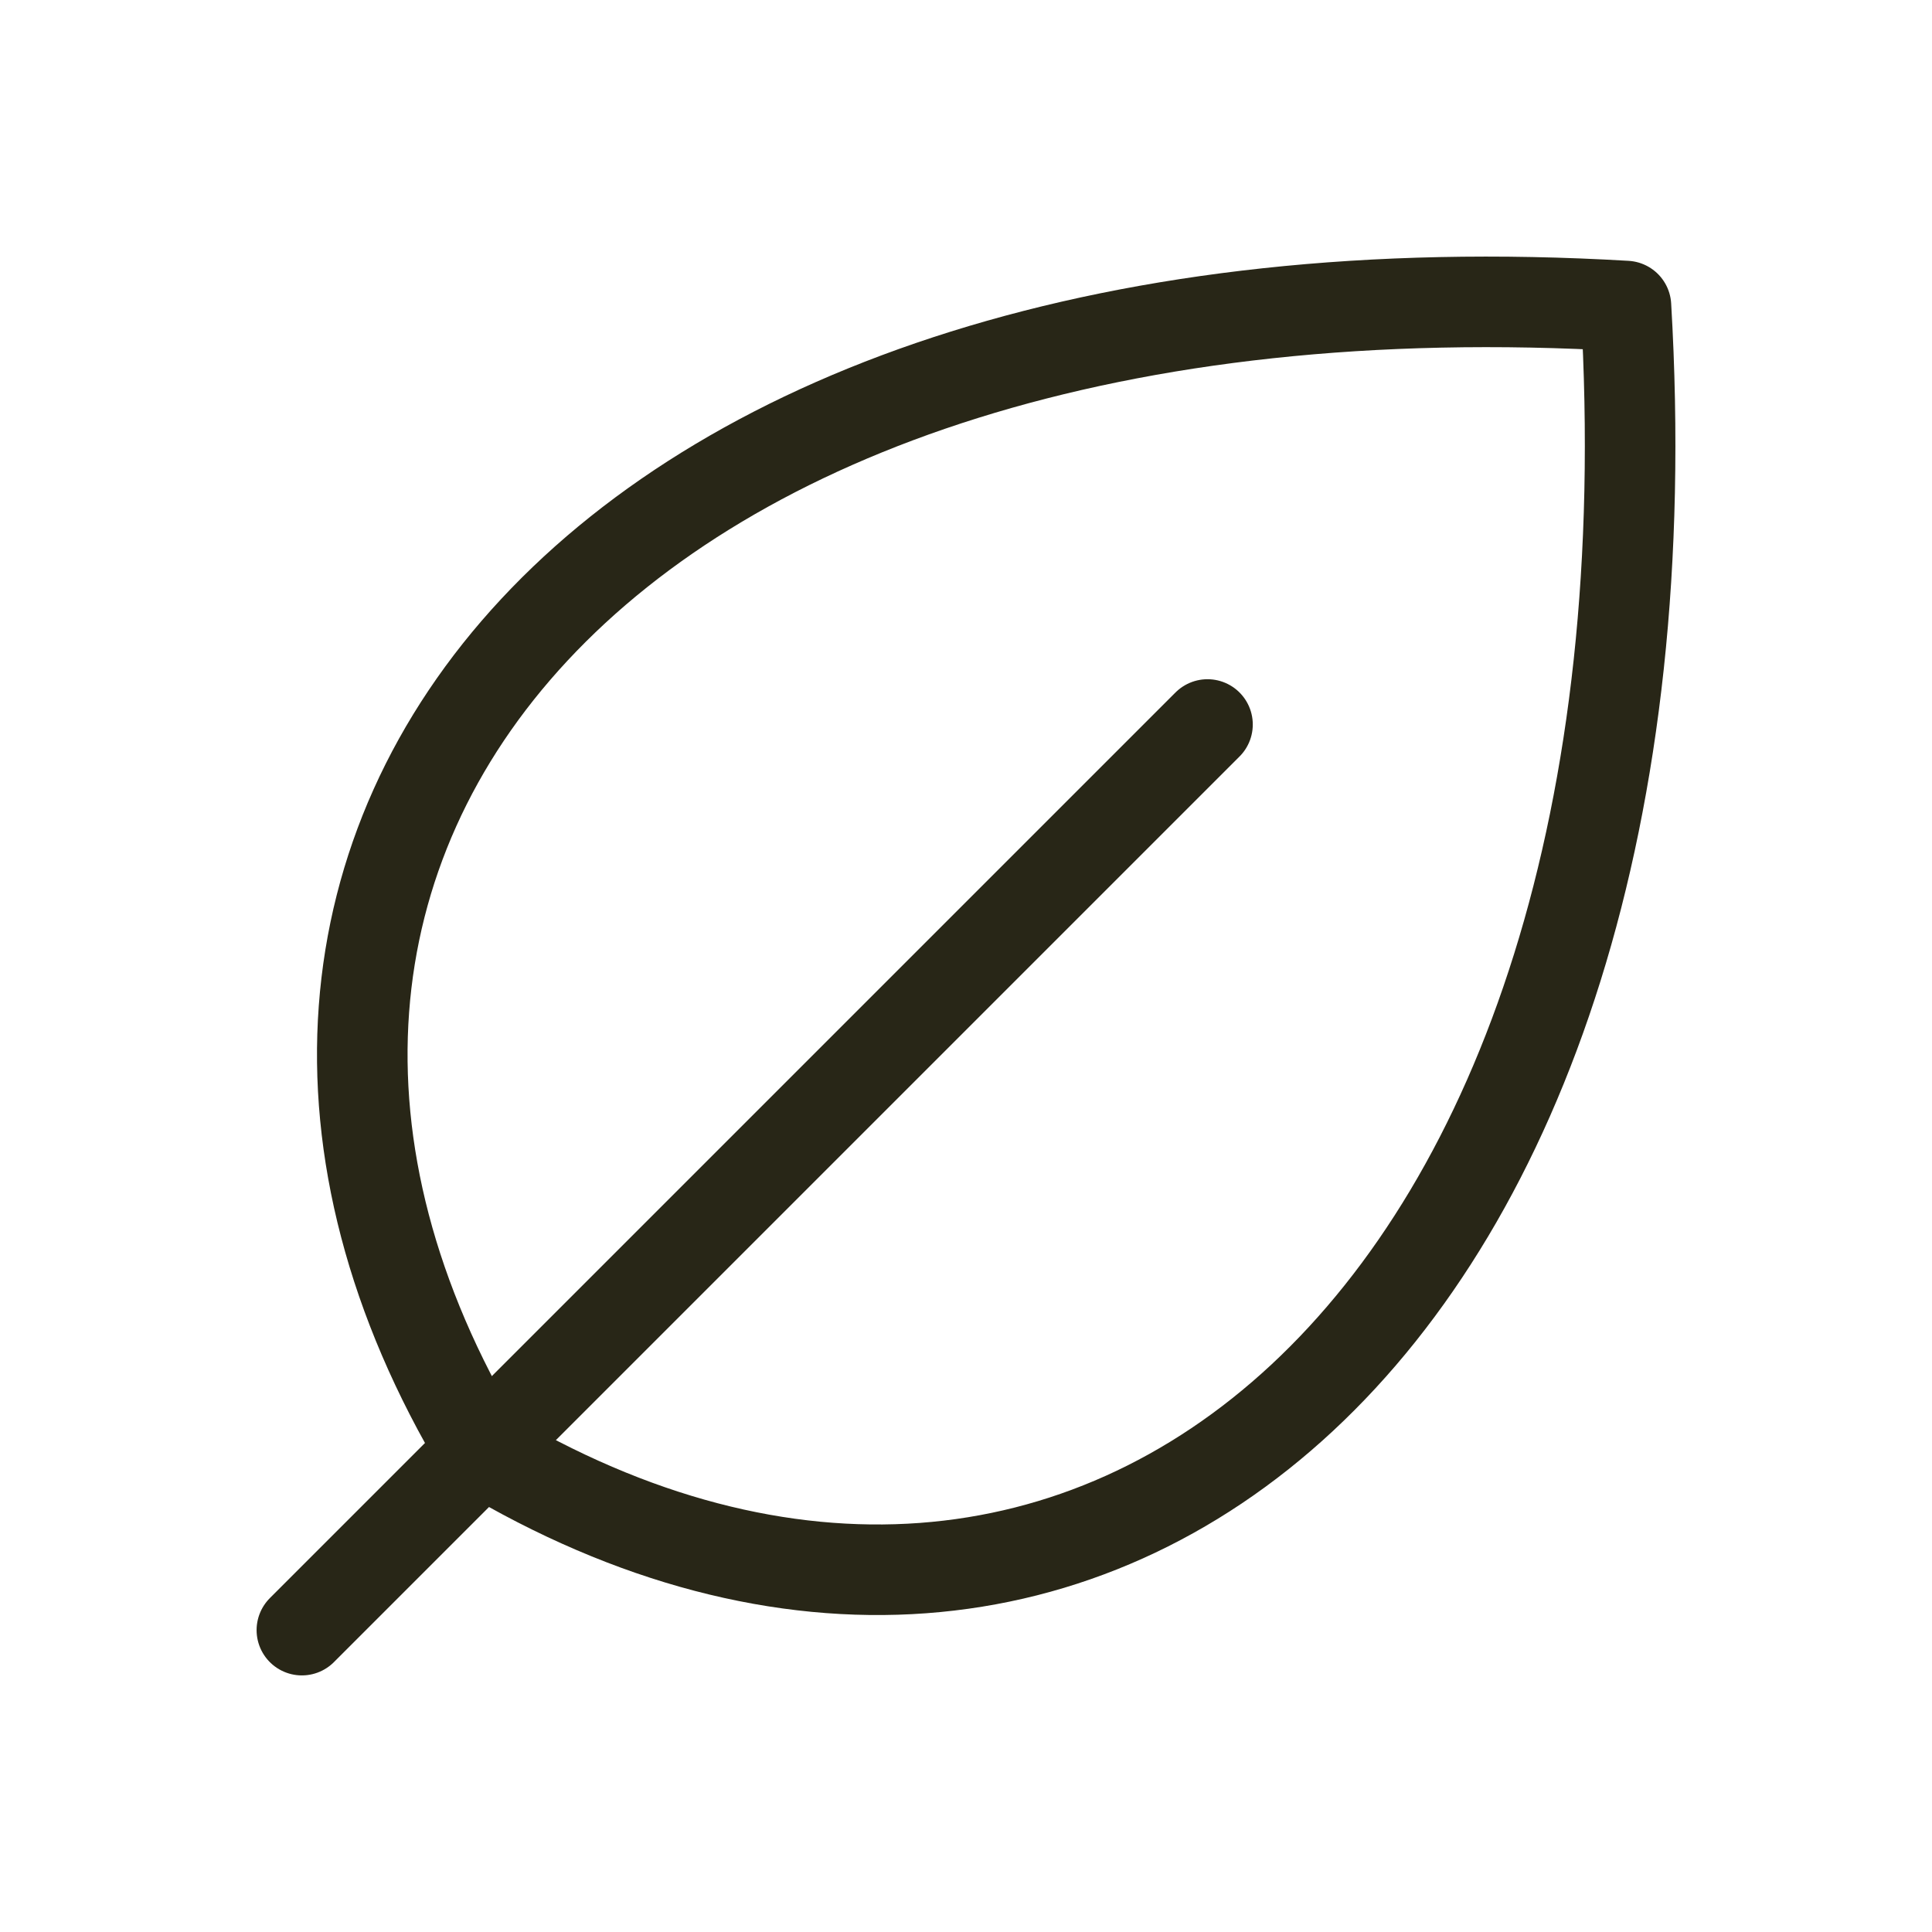 <svg xmlns="http://www.w3.org/2000/svg" fill="none" viewBox="0 0 32 32" height="32" width="32">
<g clip-path="url(#clip0_273_1340)">
<path stroke-linejoin="round" stroke-linecap="round" stroke-width="1.5" stroke="#282617" d="M7.976 24.024C1.99 14.048 9.976 4.072 26.931 5.069C27.928 22.029 17.952 30.01 7.976 24.024Z"></path>
<path stroke-linejoin="round" stroke-linecap="round" stroke-width="1.5" stroke="#282617" d="M20 12L5 27"></path>
</g>
<defs>
<clipPath id="clip0_273_1340">
<rect fill="white" height="32" width="32"></rect>
</clipPath>
</defs>
</svg>
